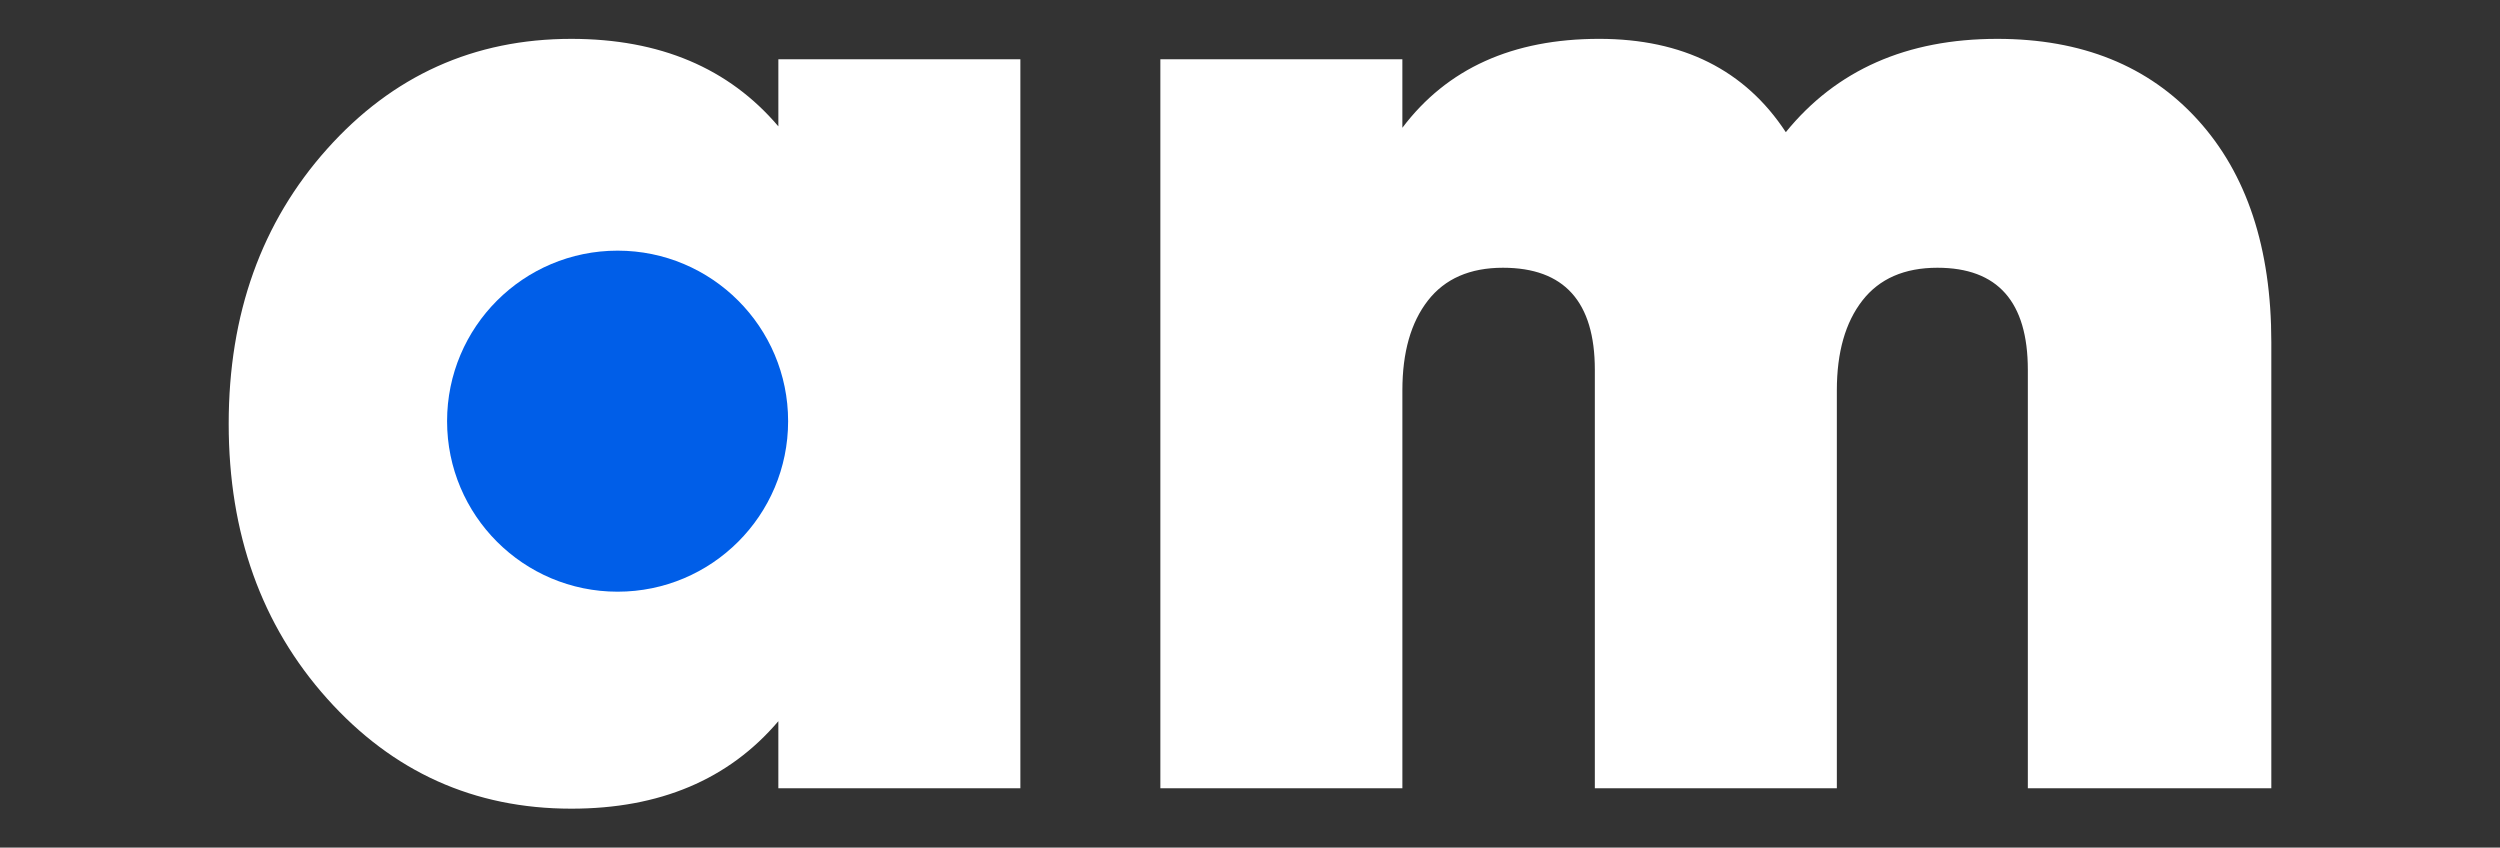 <svg xmlns="http://www.w3.org/2000/svg" width="500.021" height="169.528" viewBox="0 0 876 297">
  <rect x="0" y="0" width="876" height="297" fill="#333333" stroke="none"/>
  <defs>
    <style>
      .cls-1 {
        fill: #fff;
        fill-rule: evenodd;
      }

      .cls-2 {
        fill: #005ee8;
      }
    </style>
  </defs>
  <path id="am_copiar" data-name="am copiar" class="cls-1" d="M272.733,44.269q-26.055-30.652-72.544-30.652-51.092,0-85.571,38.571t-34.484,96.3q0,57.737,34.484,96.3t85.571,38.571q46.482,0,72.544-30.653v23.5h84.805V20.769h-84.8v23.5ZM165.45,148.487q0-25.024,14.815-40.359T219.091,92.8q24.007,0,38.827,15.326t14.815,40.359q0,25.037-14.815,40.359t-38.827,15.326q-24.018,0-38.826-15.326T165.45,148.487Zm460.3-102.174q-21.457-32.688-65.392-32.7-45.476,0-68.968,31.163V20.769h-84.8V276.205h84.805V136.737q0-19.924,8.94-31.418t26.31-11.5q32.186,0,32.185,35.761v146.62h84.8V136.737q0-19.924,8.94-31.418t26.31-11.5q31.671,0,31.674,35.761v146.62h85.316V119.878q0-49.546-25.8-77.908T699.822,13.617q-47.511,0-74.076,32.7h0Z"/>
  <circle id="Elipse_1" data-name="Elipse 1" class="cls-2" cx="216.406" cy="147.578" r="59.75"/>
</svg>
